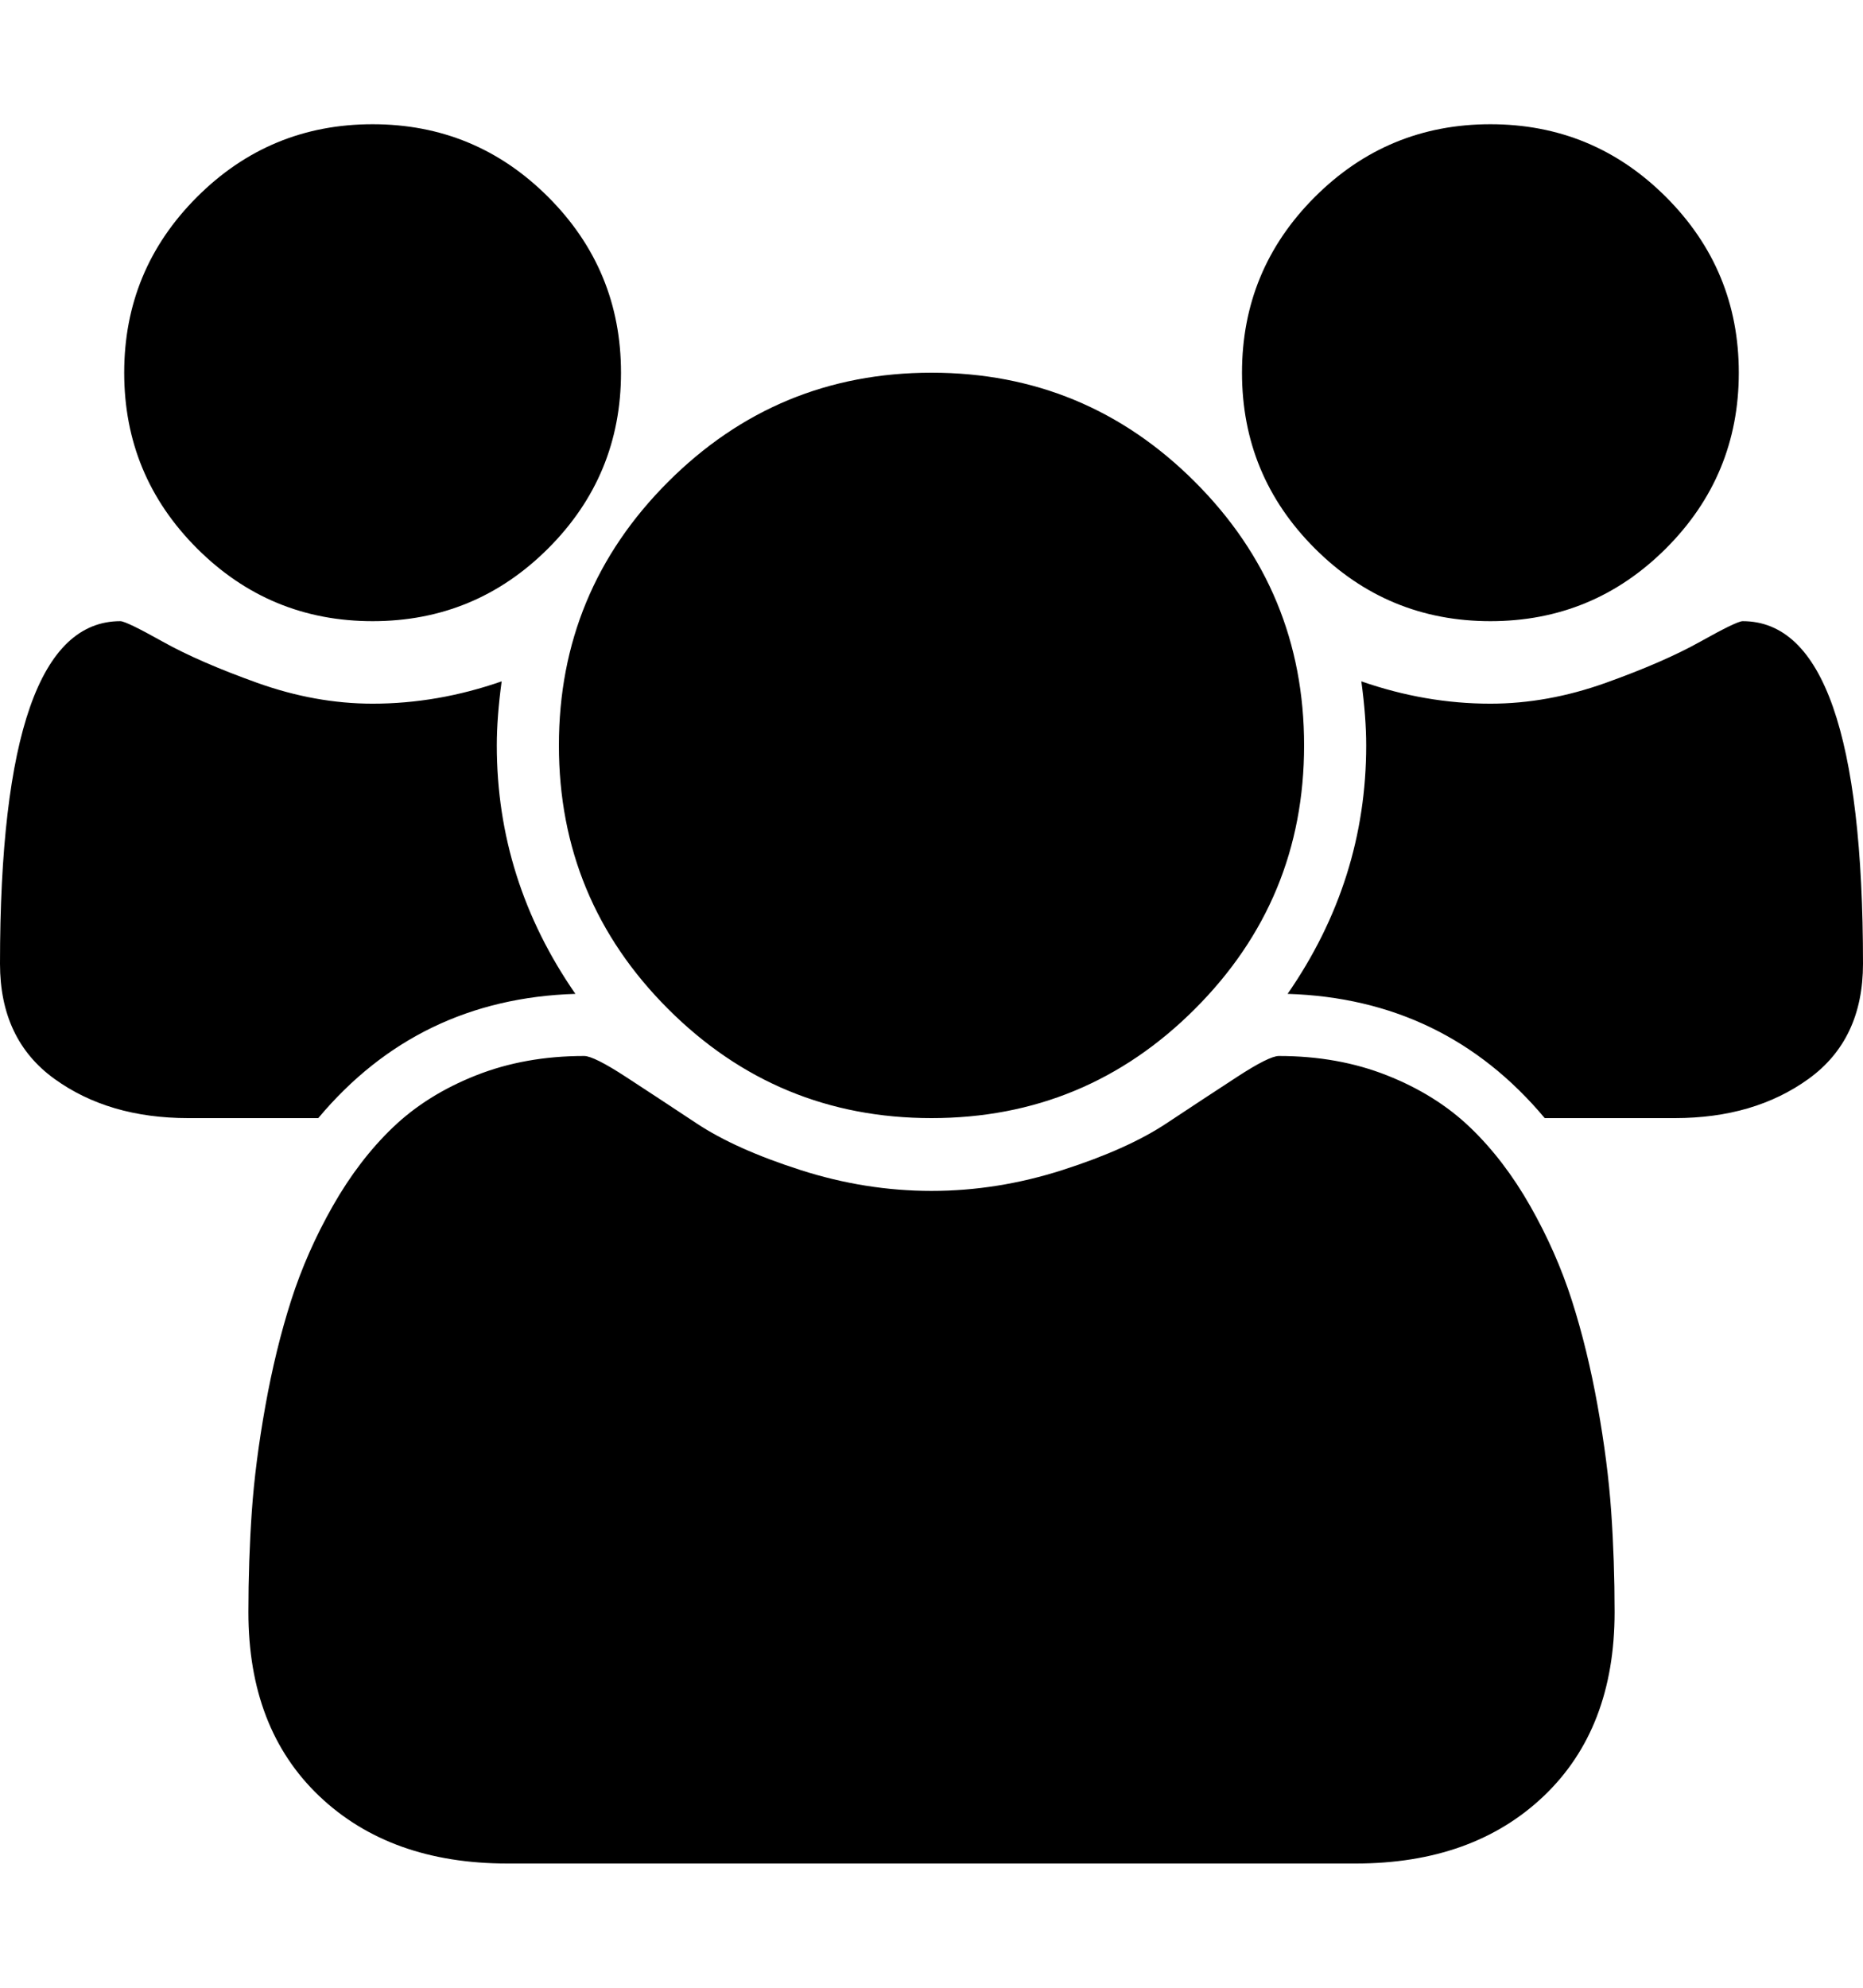 <?xml version="1.0" ?><svg contentScriptType="text/ecmascript" contentStyleType="text/css" enable-background="new 0 0 2048 2048" height="2048px" id="Layer_1" preserveAspectRatio="xMidYMid meet" version="1.1" viewBox="0.0 0 1920.0 2048" width="1920.0px" xml:space="preserve" xmlns="http://www.w3.org/2000/svg" xmlns:xlink="http://www.w3.org/1999/xlink" zoomAndPan="magnify"><path d="M593,1024c-108,3.333-196.333,46-265,128H194c-54.667,0-100.667-13.5-138-40.5S0,1045,0,993c0-235.333,41.333-353,124-353  c4,0,18.5,7,43.5,21s57.5,28.167,97.5,42.5S344.667,725,384,725c44.667,0,89-7.667,133-23c-3.333,24.667-5,46.667-5,66  C512,860.667,539,946,593,1024z M1664,1661c0,80-24.333,143.167-73,189.5s-113.333,69.5-194,69.5H523  c-80.667,0-145.333-23.167-194-69.5S256,1741,256,1661c0-35.333,1.167-69.833,3.5-103.5s7-70,14-109s15.833-75.167,26.5-108.5  s25-65.833,43-97.5s38.667-58.667,62-81c23.333-22.333,51.833-40.167,85.5-53.5s70.833-20,111.5-20c6.667,0,21,7.167,43,21.5  s46.333,30.333,73,48c26.667,17.667,62.333,33.667,107,48s89.667,21.5,135,21.5s90.333-7.167,135-21.5s80.333-30.333,107-48  c26.667-17.667,51-33.667,73-48s36.333-21.5,43-21.5c40.667,0,77.833,6.667,111.5,20s62.167,31.167,85.5,53.5  c23.333,22.333,44,49.333,62,81s32.333,64.167,43,97.5s19.5,69.5,26.5,108.5s11.667,75.333,14,109S1664,1625.667,1664,1661z   M640,384c0,70.667-25,131-75,181s-110.333,75-181,75s-131-25-181-75s-75-110.333-75-181s25-131,75-181s110.333-75,181-75  s131,25,181,75S640,313.333,640,384z M1344,768c0,106-37.5,196.5-112.5,271.5S1066,1152,960,1152s-196.5-37.5-271.5-112.5  S576,874,576,768s37.5-196.5,112.5-271.5S854,384,960,384s196.5,37.5,271.5,112.5S1344,662,1344,768z M1920,993  c0,52-18.667,91.5-56,118.5s-83.333,40.5-138,40.5h-134c-68.667-82-157-124.667-265-128c54-78,81-163.333,81-256  c0-19.333-1.667-41.333-5-66c44,15.333,88.333,23,133,23c39.333,0,79-7.167,119-21.5s72.5-28.5,97.5-42.5s39.5-21,43.5-21  C1878.667,640,1920,757.667,1920,993z M1792,384c0,70.667-25,131-75,181s-110.333,75-181,75s-131-25-181-75s-75-110.333-75-181  s25-131,75-181s110.333-75,181-75s131,25,181,75S1792,313.333,1792,384z"/></svg>
